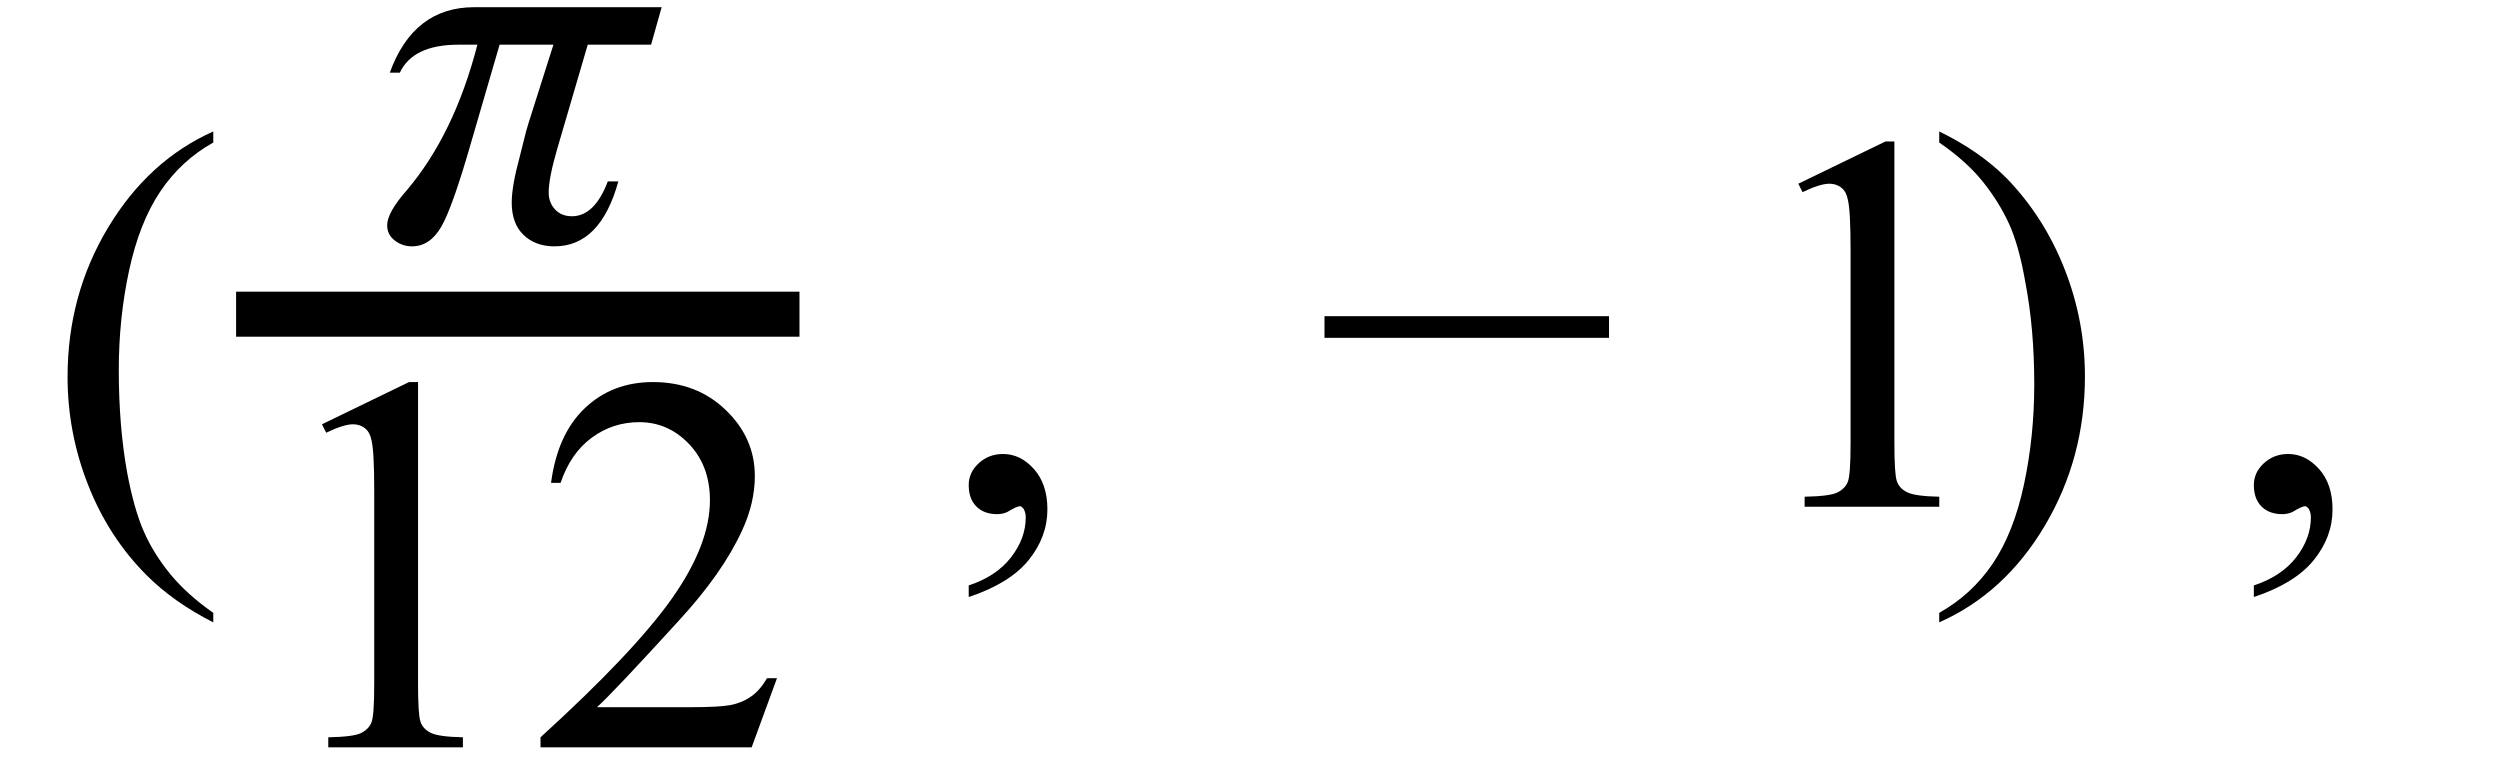 <svg xmlns="http://www.w3.org/2000/svg" xmlns:xlink="http://www.w3.org/1999/xlink" stroke-dasharray="none" shape-rendering="auto" font-family="'Dialog'" width="74" text-rendering="auto" fill-opacity="1" contentScriptType="text/ecmascript" color-interpolation="auto" color-rendering="auto" preserveAspectRatio="xMidYMid meet" font-size="12" fill="black" stroke="black" image-rendering="auto" stroke-miterlimit="10" zoomAndPan="magnify" version="1.0" stroke-linecap="square" stroke-linejoin="miter" contentStyleType="text/css" font-style="normal" height="23" stroke-width="1" stroke-dashoffset="0" font-weight="normal" stroke-opacity="1"><defs id="genericDefs"/><g><g text-rendering="optimizeLegibility" transform="translate(1.344,15)" color-rendering="optimizeQuality" color-interpolation="linearRGB" image-rendering="optimizeQuality"><path d="M4.969 3.141 L4.969 3.422 Q3.797 2.828 3 2.031 Q1.875 0.906 1.266 -0.641 Q0.656 -2.188 0.656 -3.844 Q0.656 -6.266 1.852 -8.258 Q3.047 -10.25 4.969 -11.109 L4.969 -10.781 Q4.016 -10.25 3.398 -9.328 Q2.781 -8.406 2.477 -6.992 Q2.172 -5.578 2.172 -4.047 Q2.172 -2.375 2.422 -1 Q2.625 0.078 2.914 0.734 Q3.203 1.391 3.695 1.992 Q4.188 2.594 4.969 3.141 Z" stroke="none"/></g><g text-rendering="optimizeLegibility" stroke-width="1.333" color-interpolation="linearRGB" color-rendering="optimizeQuality" image-rendering="optimizeQuality"><line y2="9.3" fill="none" x1="7.655" x2="22.998" y1="9.3"/><path d="M8.516 -6.891 L8.203 -5.781 L6.328 -5.781 L5.422 -2.688 Q5.172 -1.828 5.172 -1.406 Q5.172 -1.109 5.359 -0.906 Q5.547 -0.703 5.859 -0.703 Q6.531 -0.703 6.922 -1.734 L7.234 -1.734 Q6.703 0.188 5.344 0.188 Q4.781 0.188 4.43 -0.148 Q4.078 -0.484 4.078 -1.109 Q4.078 -1.594 4.312 -2.453 L4.5 -3.203 Q4.531 -3.312 4.578 -3.469 L5.312 -5.781 L3.719 -5.781 L2.891 -2.938 Q2.328 -0.969 1.992 -0.391 Q1.656 0.188 1.125 0.188 Q0.844 0.188 0.617 0.016 Q0.391 -0.156 0.391 -0.438 Q0.391 -0.812 0.969 -1.469 Q2.375 -3.125 3.062 -5.781 L2.5 -5.781 Q1.156 -5.781 0.766 -4.953 L0.469 -4.953 Q1.172 -6.891 2.969 -6.891 L8.516 -6.891 Z" stroke-width="1" transform="translate(11.069,7.104)" stroke="none"/></g><g text-rendering="optimizeLegibility" transform="translate(7.655,22.121)" color-rendering="optimizeQuality" color-interpolation="linearRGB" image-rendering="optimizeQuality"><path d="M1.875 -9.562 L4.453 -10.812 L4.719 -10.812 L4.719 -1.875 Q4.719 -0.984 4.789 -0.766 Q4.859 -0.547 5.094 -0.43 Q5.328 -0.312 6.047 -0.297 L6.047 0 L2.062 0 L2.062 -0.297 Q2.812 -0.312 3.031 -0.422 Q3.25 -0.531 3.336 -0.727 Q3.422 -0.922 3.422 -1.875 L3.422 -7.594 Q3.422 -8.75 3.344 -9.078 Q3.297 -9.328 3.148 -9.445 Q3 -9.562 2.797 -9.562 Q2.516 -9.562 2 -9.312 L1.875 -9.562 ZM15.344 -2.047 L14.594 0 L8.344 0 L8.344 -0.297 Q11.109 -2.812 12.234 -4.406 Q13.359 -6 13.359 -7.312 Q13.359 -8.328 12.742 -8.977 Q12.125 -9.625 11.266 -9.625 Q10.484 -9.625 9.859 -9.164 Q9.234 -8.703 8.938 -7.828 L8.656 -7.828 Q8.844 -9.266 9.656 -10.039 Q10.469 -10.812 11.672 -10.812 Q12.969 -10.812 13.828 -9.984 Q14.688 -9.156 14.688 -8.031 Q14.688 -7.234 14.312 -6.422 Q13.734 -5.156 12.438 -3.75 Q10.5 -1.625 10.016 -1.188 L12.781 -1.188 Q13.625 -1.188 13.961 -1.25 Q14.297 -1.312 14.57 -1.5 Q14.844 -1.688 15.047 -2.047 L15.344 -2.047 Z" stroke="none"/></g><g text-rendering="optimizeLegibility" transform="translate(27.815,15)" color-rendering="optimizeQuality" color-interpolation="linearRGB" image-rendering="optimizeQuality"><path d="M0.859 2.672 L0.859 2.328 Q1.672 2.062 2.109 1.5 Q2.547 0.938 2.547 0.312 Q2.547 0.172 2.484 0.062 Q2.422 -0.016 2.375 -0.016 Q2.281 -0.016 2 0.156 Q1.859 0.219 1.703 0.219 Q1.312 0.219 1.086 -0.008 Q0.859 -0.234 0.859 -0.641 Q0.859 -1.016 1.156 -1.289 Q1.453 -1.562 1.875 -1.562 Q2.391 -1.562 2.789 -1.117 Q3.188 -0.672 3.188 0.078 Q3.188 0.891 2.633 1.578 Q2.078 2.266 0.859 2.672 Z" stroke="none"/></g><g text-rendering="optimizeLegibility" transform="translate(38.908,15)" color-rendering="optimizeQuality" color-interpolation="linearRGB" image-rendering="optimizeQuality"><path d="M8.719 -5 L0.297 -5 L0.297 -5.641 L8.719 -5.641 L8.719 -5 Z" stroke="none"/></g><g text-rendering="optimizeLegibility" transform="translate(51.355,15)" color-rendering="optimizeQuality" color-interpolation="linearRGB" image-rendering="optimizeQuality"><path d="M1.875 -9.562 L4.453 -10.812 L4.719 -10.812 L4.719 -1.875 Q4.719 -0.984 4.789 -0.766 Q4.859 -0.547 5.094 -0.43 Q5.328 -0.312 6.047 -0.297 L6.047 0 L2.062 0 L2.062 -0.297 Q2.812 -0.312 3.031 -0.422 Q3.25 -0.531 3.336 -0.727 Q3.422 -0.922 3.422 -1.875 L3.422 -7.594 Q3.422 -8.75 3.344 -9.078 Q3.297 -9.328 3.148 -9.445 Q3 -9.562 2.797 -9.562 Q2.516 -9.562 2 -9.312 L1.875 -9.562 Z" stroke="none"/></g><g text-rendering="optimizeLegibility" transform="translate(57.042,15)" color-rendering="optimizeQuality" color-interpolation="linearRGB" image-rendering="optimizeQuality"><path d="M0.359 -10.781 L0.359 -11.109 Q1.547 -10.531 2.344 -9.734 Q3.453 -8.594 4.062 -7.055 Q4.672 -5.516 4.672 -3.859 Q4.672 -1.438 3.484 0.562 Q2.297 2.562 0.359 3.422 L0.359 3.141 Q1.328 2.594 1.945 1.68 Q2.562 0.766 2.867 -0.656 Q3.172 -2.078 3.172 -3.625 Q3.172 -5.281 2.906 -6.656 Q2.719 -7.734 2.422 -8.383 Q2.125 -9.031 1.641 -9.633 Q1.156 -10.234 0.359 -10.781 Z" stroke="none"/></g><g text-rendering="optimizeLegibility" transform="translate(65.855,15)" color-rendering="optimizeQuality" color-interpolation="linearRGB" image-rendering="optimizeQuality"><path d="M0.859 2.672 L0.859 2.328 Q1.672 2.062 2.109 1.5 Q2.547 0.938 2.547 0.312 Q2.547 0.172 2.484 0.062 Q2.422 -0.016 2.375 -0.016 Q2.281 -0.016 2 0.156 Q1.859 0.219 1.703 0.219 Q1.312 0.219 1.086 -0.008 Q0.859 -0.234 0.859 -0.641 Q0.859 -1.016 1.156 -1.289 Q1.453 -1.562 1.875 -1.562 Q2.391 -1.562 2.789 -1.117 Q3.188 -0.672 3.188 0.078 Q3.188 0.891 2.633 1.578 Q2.078 2.266 0.859 2.672 Z" stroke="none"/></g></g></svg>